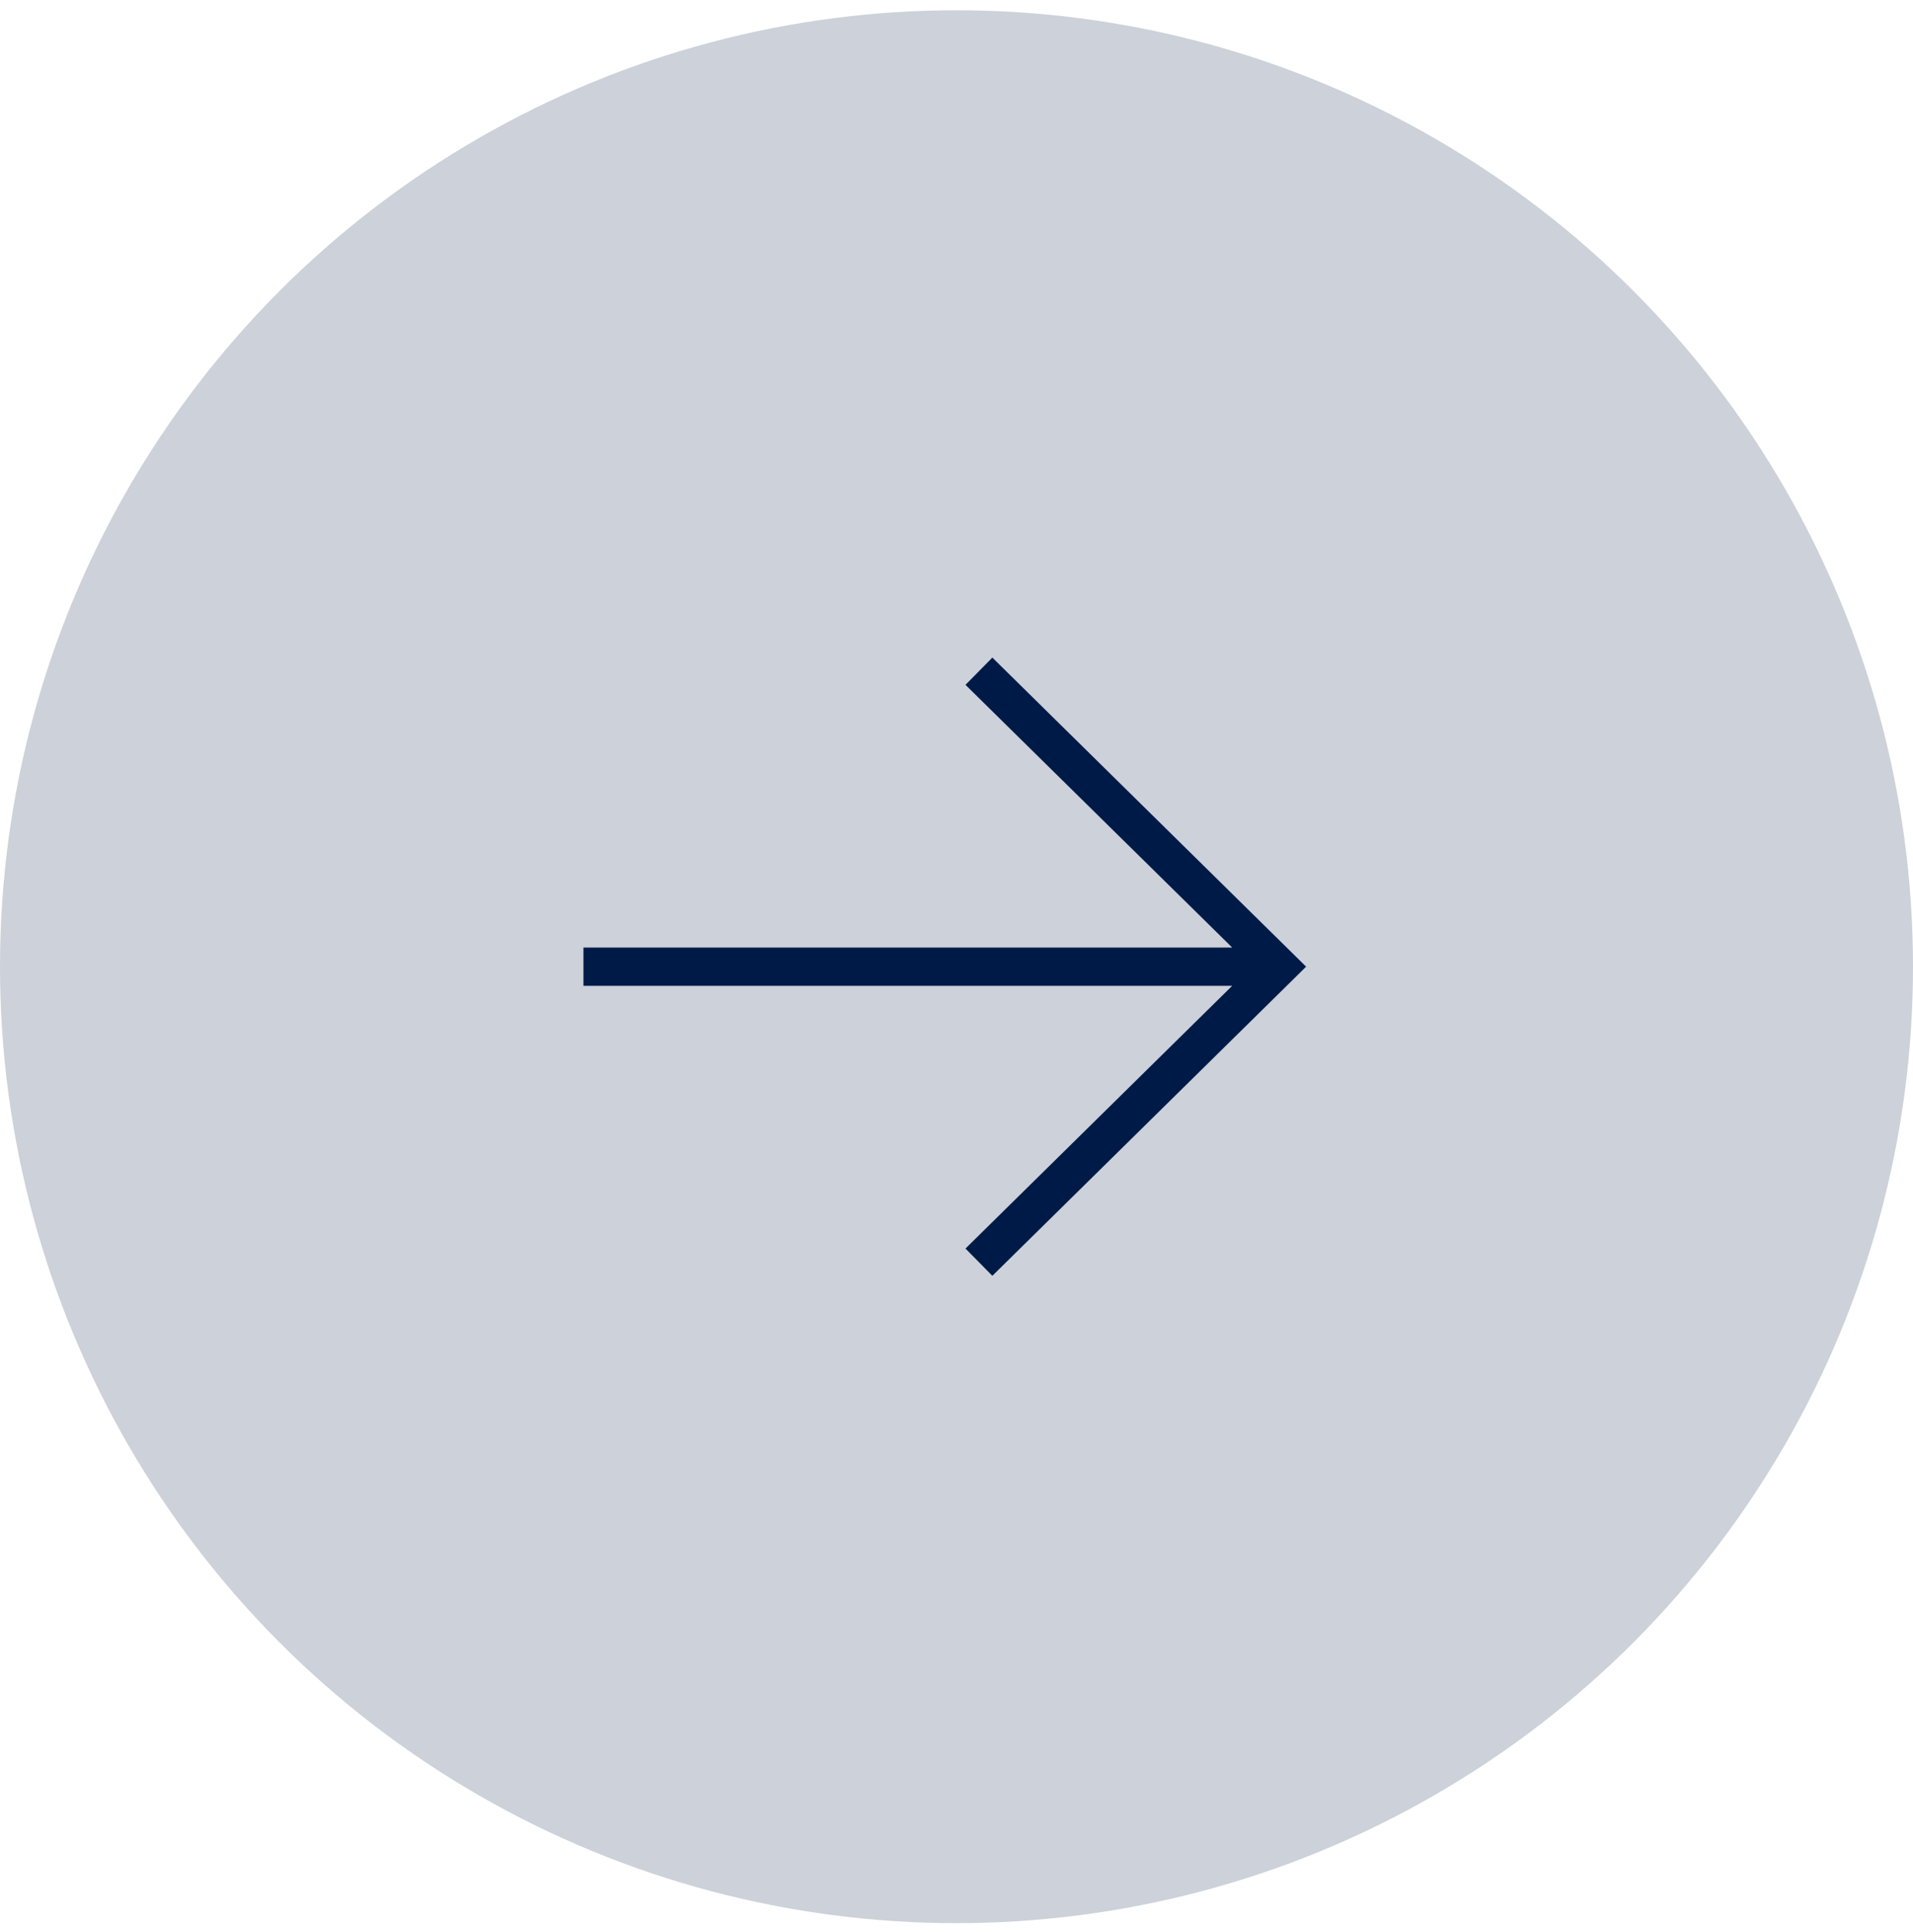 <?xml version="1.0" encoding="UTF-8"?>
<svg xmlns="http://www.w3.org/2000/svg" width="100" height="101" viewBox="0 0 100 101" fill="none">
  <circle cx="50" cy="50.537" r="50" fill="#001A47" fill-opacity="0.2"></circle>
  <path fill-rule="evenodd" clip-rule="evenodd" d="M64.413 49.537L50.47 35.802L51.874 34.377L67.553 49.823L68.276 50.535L67.553 51.248L51.874 66.696L50.47 65.271L64.41 51.537H30.5V49.537H64.413Z" fill="#001A47"></path>
</svg>
